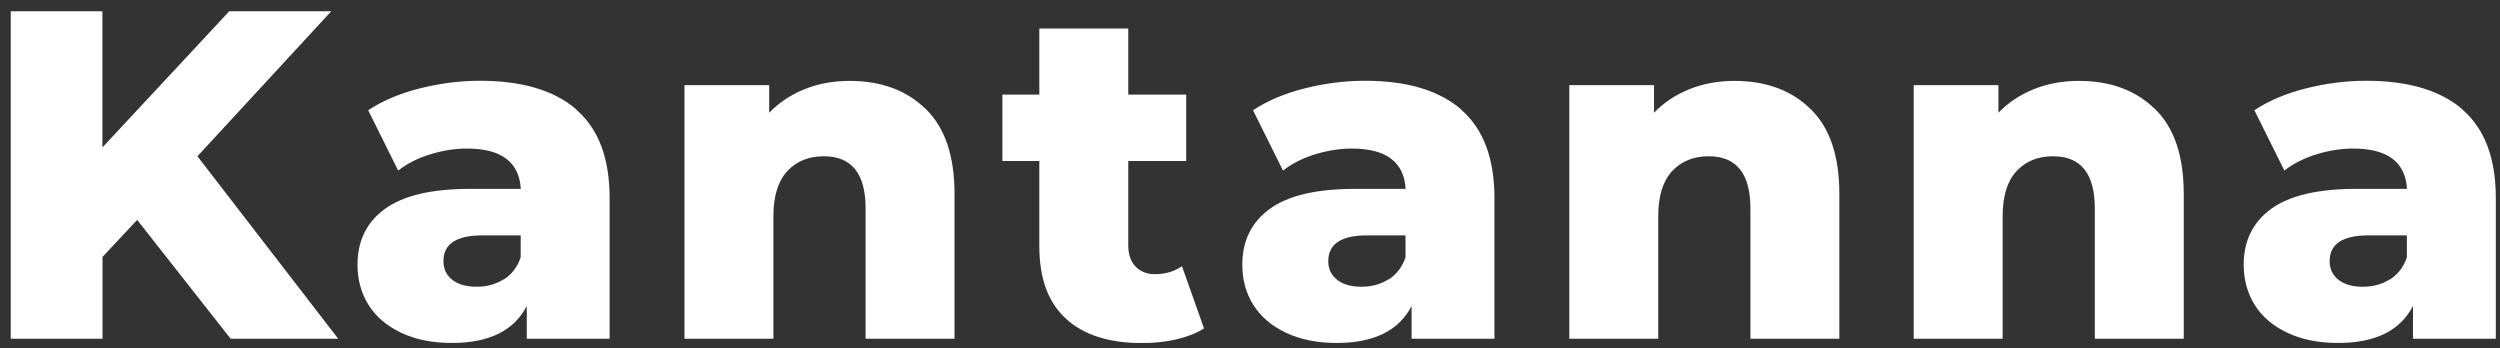 <svg width="201" height="28" viewBox="0 0 201 28" fill="none" xmlns="http://www.w3.org/2000/svg">
<rect x="0" y="0" width="201" height="28" fill="#333333" stroke="none"/>
<g clip-path="url(#clip0_123_329)">
<path d="M11.023 17.684L8.243 20.654V27.234H0.863V0.904H8.233V11.854L18.433 0.904H26.633L15.873 12.564L27.192 27.234H18.543L11.023 17.674V17.684Z" fill="white"/>
<path d="M46.343 8.824C48.123 10.364 49.013 12.734 49.013 15.914V27.234H42.353V24.604C41.323 26.584 39.323 27.574 36.333 27.574C34.753 27.574 33.383 27.294 32.233 26.744C31.083 26.194 30.203 25.444 29.623 24.504C29.043 23.564 28.743 22.494 28.743 21.284C28.743 19.354 29.483 17.854 30.963 16.784C32.443 15.714 34.723 15.184 37.813 15.184H41.873C41.743 13.024 40.303 11.944 37.543 11.944C36.563 11.944 35.573 12.104 34.573 12.414C33.573 12.724 32.713 13.164 32.013 13.714L29.603 8.864C30.733 8.114 32.103 7.524 33.723 7.114C35.343 6.704 36.963 6.494 38.593 6.494C41.983 6.494 44.563 7.264 46.343 8.804V8.824ZM40.513 22.464C41.143 22.064 41.593 21.474 41.863 20.694V18.924H38.773C36.693 18.924 35.653 19.614 35.653 20.994C35.653 21.624 35.893 22.124 36.363 22.494C36.843 22.874 37.493 23.054 38.323 23.054C39.153 23.054 39.873 22.854 40.503 22.454L40.513 22.464Z" fill="white"/>
<path d="M74.433 8.764C75.973 10.264 76.743 12.534 76.743 15.574V27.234H69.593V16.744C69.593 13.964 68.473 12.564 66.243 12.564C65.013 12.564 64.033 12.964 63.293 13.764C62.553 14.564 62.183 15.774 62.183 17.374V27.234H55.033V6.844H61.843V9.064C62.643 8.234 63.603 7.604 64.703 7.164C65.803 6.724 67.013 6.504 68.313 6.504C70.843 6.504 72.883 7.254 74.423 8.764H74.433Z" fill="white"/>
<path d="M96.793 26.414C96.192 26.794 95.453 27.074 94.593 27.284C93.722 27.484 92.802 27.584 91.832 27.584C89.172 27.584 87.132 26.934 85.703 25.624C84.272 24.324 83.562 22.374 83.562 19.794V12.944H80.593V7.604H83.562V2.294H90.713V7.604H95.373V12.944H90.713V19.714C90.713 20.444 90.903 21.014 91.293 21.424C91.683 21.834 92.203 22.044 92.853 22.044C93.683 22.044 94.403 21.834 95.032 21.404L96.802 26.404L96.793 26.414Z" fill="white"/>
<path d="M117.483 8.824C119.263 10.364 120.153 12.734 120.153 15.914V27.234H113.493V24.604C112.463 26.584 110.463 27.574 107.473 27.574C105.893 27.574 104.523 27.294 103.373 26.744C102.223 26.194 101.343 25.444 100.763 24.504C100.173 23.564 99.883 22.494 99.883 21.284C99.883 19.354 100.623 17.854 102.103 16.784C103.583 15.714 105.863 15.184 108.953 15.184H113.013C112.883 13.024 111.443 11.944 108.683 11.944C107.703 11.944 106.713 12.104 105.713 12.414C104.713 12.724 103.853 13.164 103.153 13.714L100.743 8.864C101.873 8.114 103.243 7.524 104.863 7.114C106.483 6.704 108.103 6.494 109.733 6.494C113.123 6.494 115.703 7.264 117.483 8.804V8.824ZM111.653 22.464C112.283 22.064 112.733 21.474 113.003 20.694V18.924H109.913C107.833 18.924 106.793 19.614 106.793 20.994C106.793 21.624 107.033 22.124 107.503 22.494C107.983 22.874 108.633 23.054 109.463 23.054C110.293 23.054 111.013 22.854 111.643 22.454L111.653 22.464Z" fill="white"/>
<path d="M145.573 8.764C147.113 10.264 147.883 12.534 147.883 15.574V27.234H140.733V16.744C140.733 13.964 139.613 12.564 137.383 12.564C136.153 12.564 135.173 12.964 134.433 13.764C133.693 14.564 133.323 15.774 133.323 17.374V27.234H126.173V6.844H132.983V9.064C133.783 8.234 134.743 7.604 135.843 7.164C136.943 6.724 138.153 6.504 139.453 6.504C141.983 6.504 144.023 7.254 145.563 8.764H145.573Z" fill="white"/>
<path d="M173.263 8.764C174.803 10.264 175.573 12.534 175.573 15.574V27.234H168.423V16.744C168.423 13.964 167.303 12.564 165.073 12.564C163.843 12.564 162.863 12.964 162.123 13.764C161.383 14.564 161.013 15.774 161.013 17.374V27.234H153.863V6.844H160.673V9.064C161.473 8.234 162.433 7.604 163.533 7.164C164.633 6.724 165.843 6.504 167.143 6.504C169.673 6.504 171.713 7.254 173.253 8.764H173.263Z" fill="white"/>
<path d="M197.993 8.824C199.773 10.364 200.663 12.734 200.663 15.914V27.234H194.003V24.604C192.973 26.584 190.973 27.574 187.983 27.574C186.403 27.574 185.033 27.294 183.883 26.744C182.733 26.194 181.853 25.444 181.273 24.504C180.693 23.564 180.393 22.494 180.393 21.284C180.393 19.354 181.133 17.854 182.613 16.784C184.093 15.714 186.373 15.184 189.463 15.184H193.523C193.393 13.024 191.953 11.944 189.193 11.944C188.213 11.944 187.223 12.104 186.223 12.414C185.223 12.724 184.363 13.164 183.663 13.714L181.253 8.864C182.383 8.114 183.753 7.524 185.373 7.114C186.993 6.704 188.613 6.494 190.243 6.494C193.633 6.494 196.213 7.264 197.993 8.804V8.824ZM192.163 22.464C192.793 22.064 193.243 21.474 193.513 20.694V18.924H190.423C188.343 18.924 187.303 19.614 187.303 20.994C187.303 21.624 187.543 22.124 188.013 22.494C188.493 22.874 189.143 23.054 189.973 23.054C190.803 23.054 191.523 22.854 192.153 22.454L192.163 22.464Z" fill="white"/>
</g>
<defs>
<clipPath id="clip0_123_329">
<rect width="199.8" height="26.67" fill="white" transform="translate(0.863 0.904)"/>
</clipPath>
</defs>
</svg>
